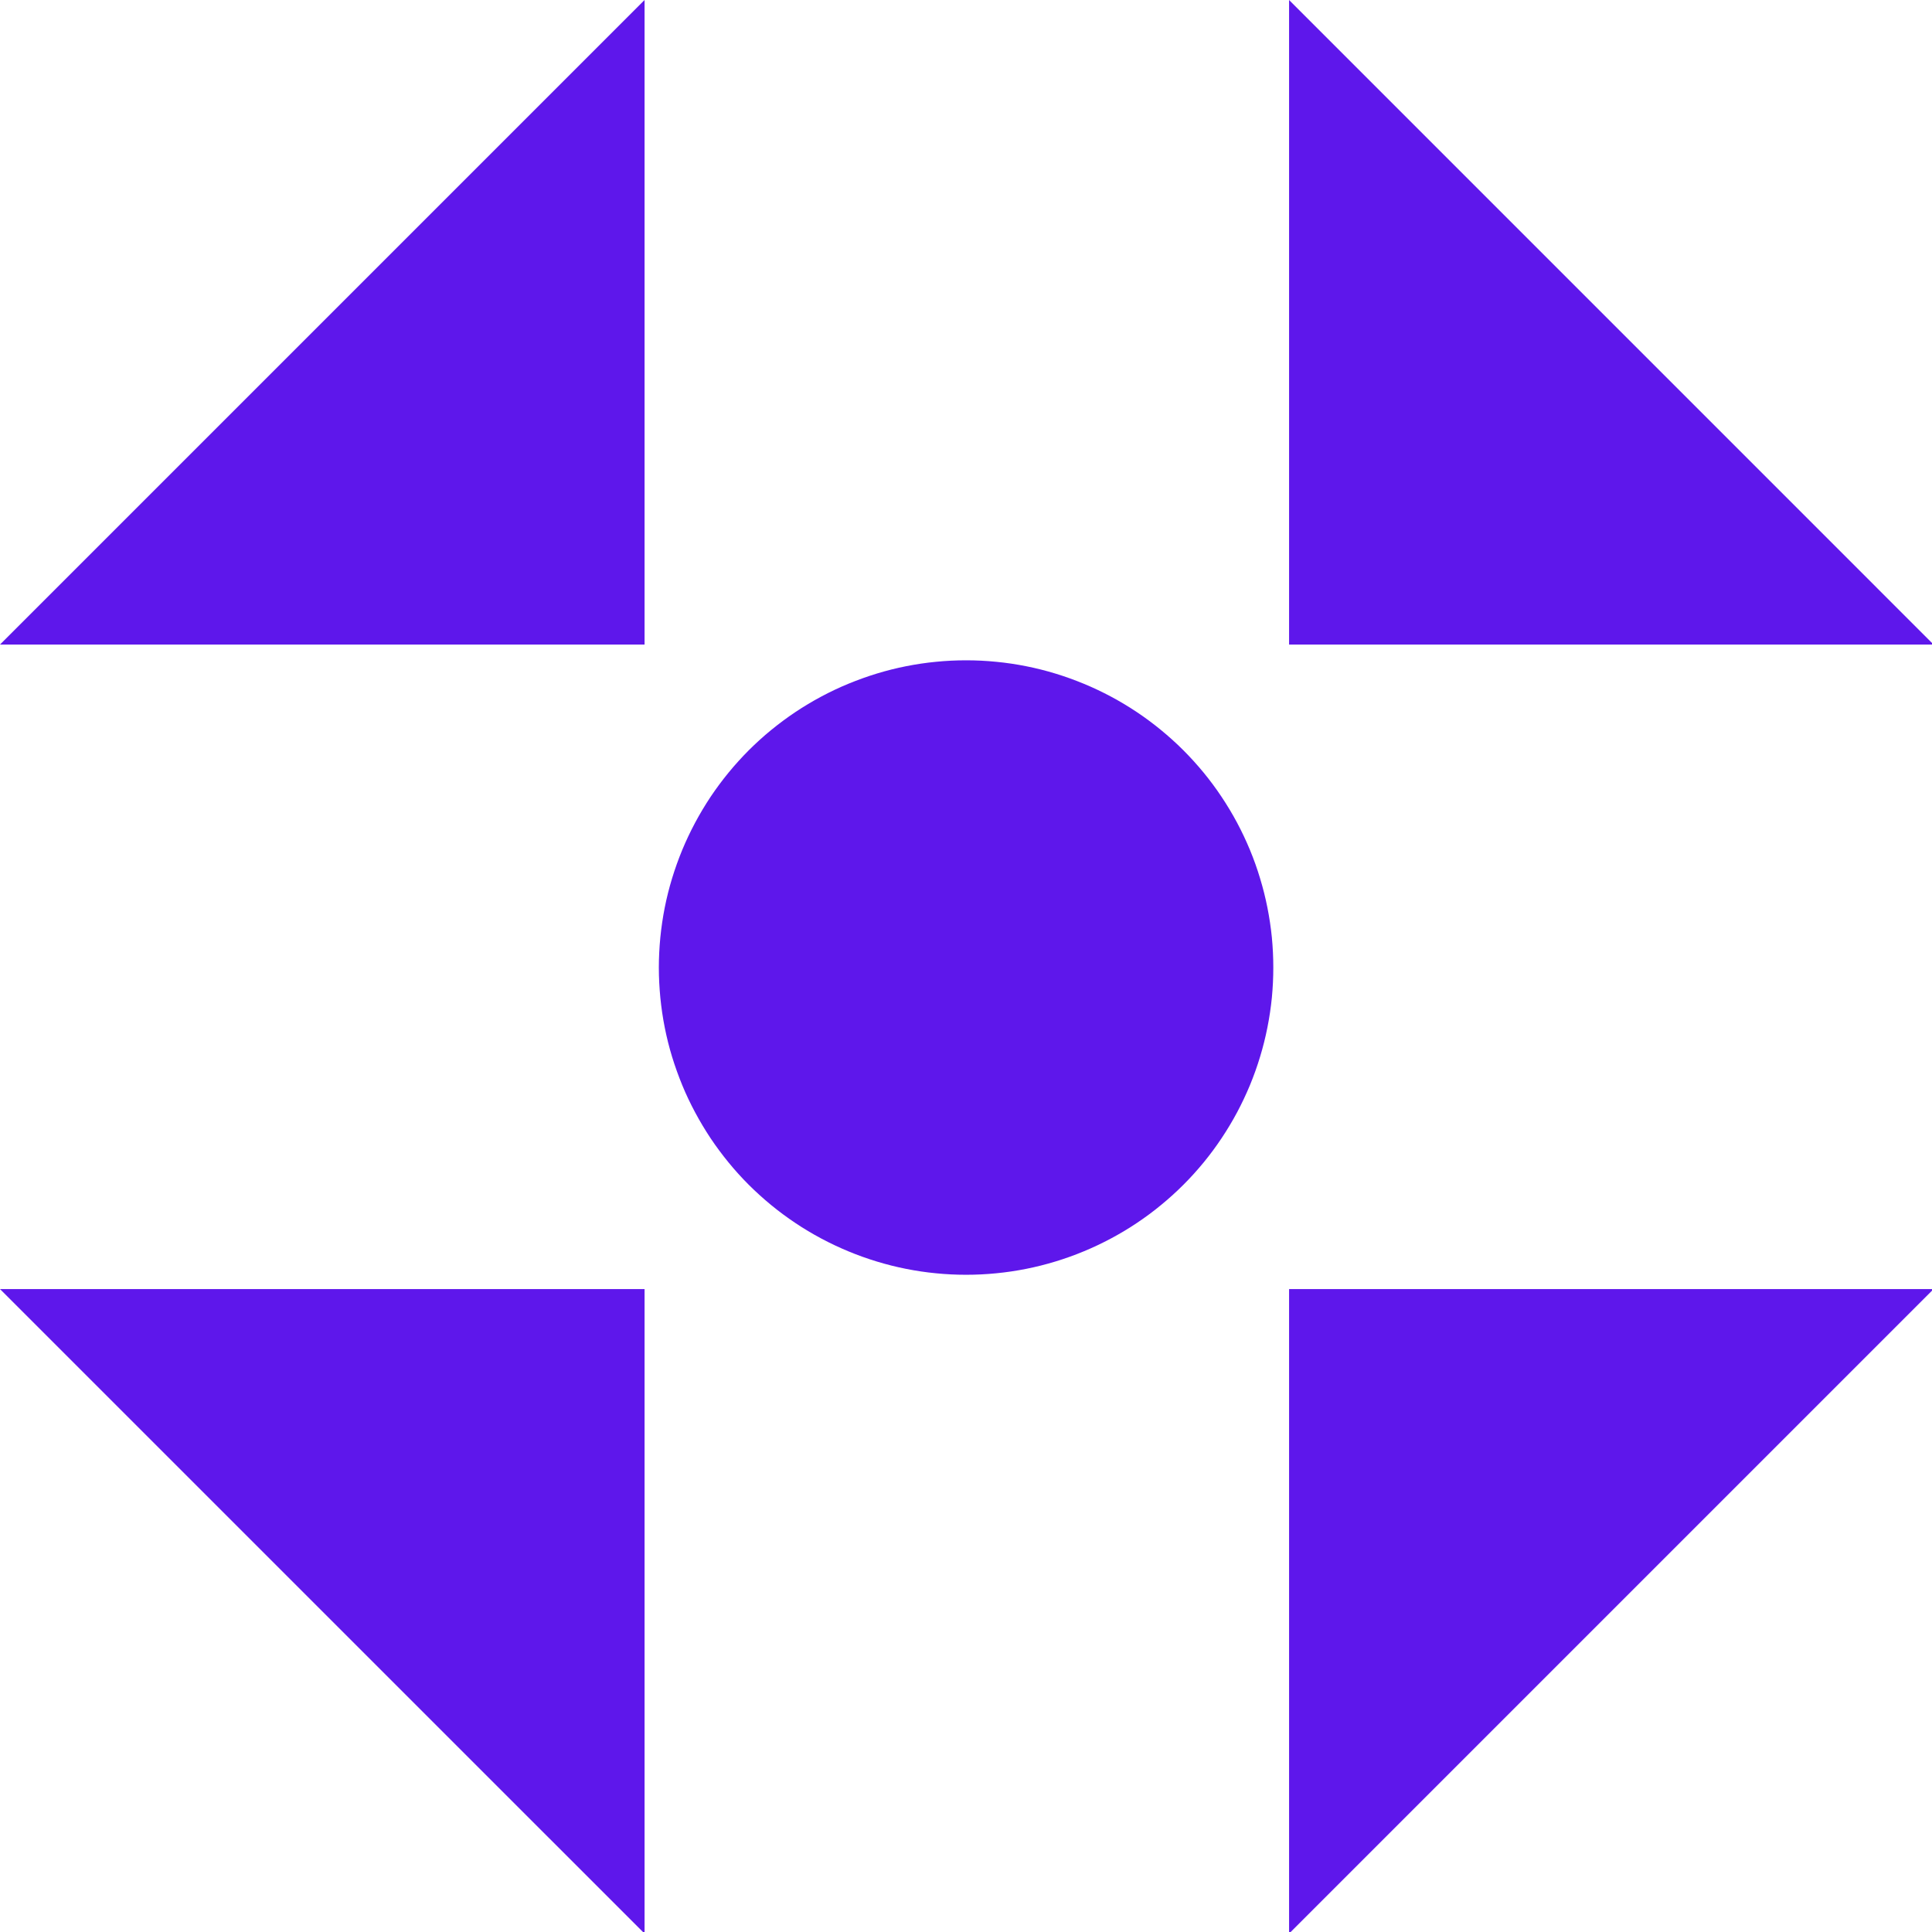 <svg viewBox="0 0 790.2 790.2" xmlns:xlink="http://www.w3.org/1999/xlink" xmlns="http://www.w3.org/2000/svg" data-name="Calque 1" id="Calque_1">
  <defs>
    <style>
      .cls-1 {
        fill: none;
      }

      .cls-2 {
        fill-rule: evenodd;
      }

      .cls-2, .cls-3 {
        fill: #5e17eb;
      }

      .cls-4 {
        clip-path: url(#clippath-1);
      }

      .cls-5 {
        clip-path: url(#clippath-3);
      }

      .cls-6 {
        clip-path: url(#clippath-2);
      }

      .cls-7 {
        clip-path: url(#clippath);
      }
    </style>
    <clipPath id="clippath">
      <rect height="264.94" width="264.94" class="cls-1"></rect>
    </clipPath>
    <clipPath id="clippath-1">
      <rect height="264.24" width="264.24" y="525.96" x="525.96" class="cls-1"></rect>
    </clipPath>
    <clipPath id="clippath-2">
      <rect height="264.24" width="264.94" y="525.96" class="cls-1"></rect>
    </clipPath>
    <clipPath id="clippath-3">
      <rect height="264.94" width="264.24" x="525.96" class="cls-1"></rect>
    </clipPath>
  </defs>
  <g class="cls-7">
    <path d="M263.63,0v263.63H0" class="cls-2"></path>
  </g>
  <g class="cls-4">
    <path d="M527.24,790.85v-263.61h263.61" class="cls-2"></path>
  </g>
  <g class="cls-6">
    <path d="M0,527.24h263.63v263.61" class="cls-2"></path>
  </g>
  <g class="cls-5">
    <path d="M790.85,263.63h-263.61V0" class="cls-2"></path>
  </g>
  <path d="M520.79,395.73c0,4.12-.2,8.22-.59,12.31-.41,4.1-1.02,8.18-1.82,12.2-.8,4.04-1.8,8.04-3,11.98-1.18,3.92-2.57,7.8-4.14,11.61-1.59,3.8-3.33,7.51-5.27,11.14s-4.06,7.16-6.35,10.59c-2.27,3.41-4.73,6.73-7.33,9.9-2.63,3.18-5.37,6.24-8.29,9.14-2.9,2.9-5.96,5.67-9.14,8.27-3.18,2.63-6.47,5.06-9.9,7.35-3.41,2.29-6.94,4.39-10.57,6.33-3.65,1.94-7.35,3.71-11.16,5.27-3.8,1.59-7.67,2.96-11.61,4.16s-7.92,2.2-11.96,3-8.12,1.41-12.2,1.8c-4.1.41-8.22.61-12.33.61s-8.22-.2-12.31-.61c-4.1-.39-8.16-1-12.2-1.8s-8.02-1.8-11.96-3-7.8-2.57-11.61-4.16c-3.8-1.57-7.53-3.33-11.16-5.27s-7.16-4.04-10.57-6.33c-3.43-2.29-6.73-4.73-9.92-7.35-3.18-2.61-6.22-5.37-9.14-8.27-2.9-2.9-5.67-5.96-8.27-9.14s-5.06-6.49-7.35-9.9c-2.27-3.43-4.39-6.96-6.33-10.59s-3.71-7.33-5.27-11.14-2.96-7.69-4.16-11.61c-1.2-3.94-2.2-7.94-3-11.98-.8-4.02-1.39-8.1-1.8-12.2-.39-4.1-.61-8.2-.61-12.31s.22-8.22.61-12.31c.41-4.1,1-8.16,1.8-12.2s1.8-8.02,3-11.96,2.59-7.82,4.16-11.63c1.57-3.78,3.33-7.51,5.27-11.14s4.06-7.16,6.33-10.59c2.29-3.41,4.75-6.73,7.35-9.9s5.37-6.22,8.27-9.14c2.92-2.9,5.96-5.67,9.14-8.27,3.2-2.61,6.49-5.06,9.92-7.35,3.41-2.27,6.94-4.39,10.57-6.33s7.35-3.71,11.16-5.27,7.67-2.96,11.61-4.16,7.92-2.2,11.96-3,8.1-1.41,12.2-1.8c4.1-.41,8.2-.61,12.31-.61s8.24.2,12.33.61c4.08.39,8.16,1,12.2,1.8s8.02,1.8,11.96,3,7.8,2.59,11.61,4.16,7.51,3.33,11.16,5.27c3.63,1.94,7.16,4.06,10.57,6.33,3.43,2.29,6.73,4.75,9.9,7.35s6.24,5.37,9.14,8.27,5.67,5.96,8.29,9.14c2.61,3.18,5.06,6.49,7.33,9.9,2.29,3.43,4.41,6.96,6.35,10.59s3.69,7.35,5.27,11.14c1.57,3.8,2.96,7.69,4.14,11.63,1.2,3.94,2.2,7.92,3,11.96s1.41,8.1,1.82,12.2c.39,4.1.59,8.2.59,12.31Z" class="cls-3"></path>
</svg>
